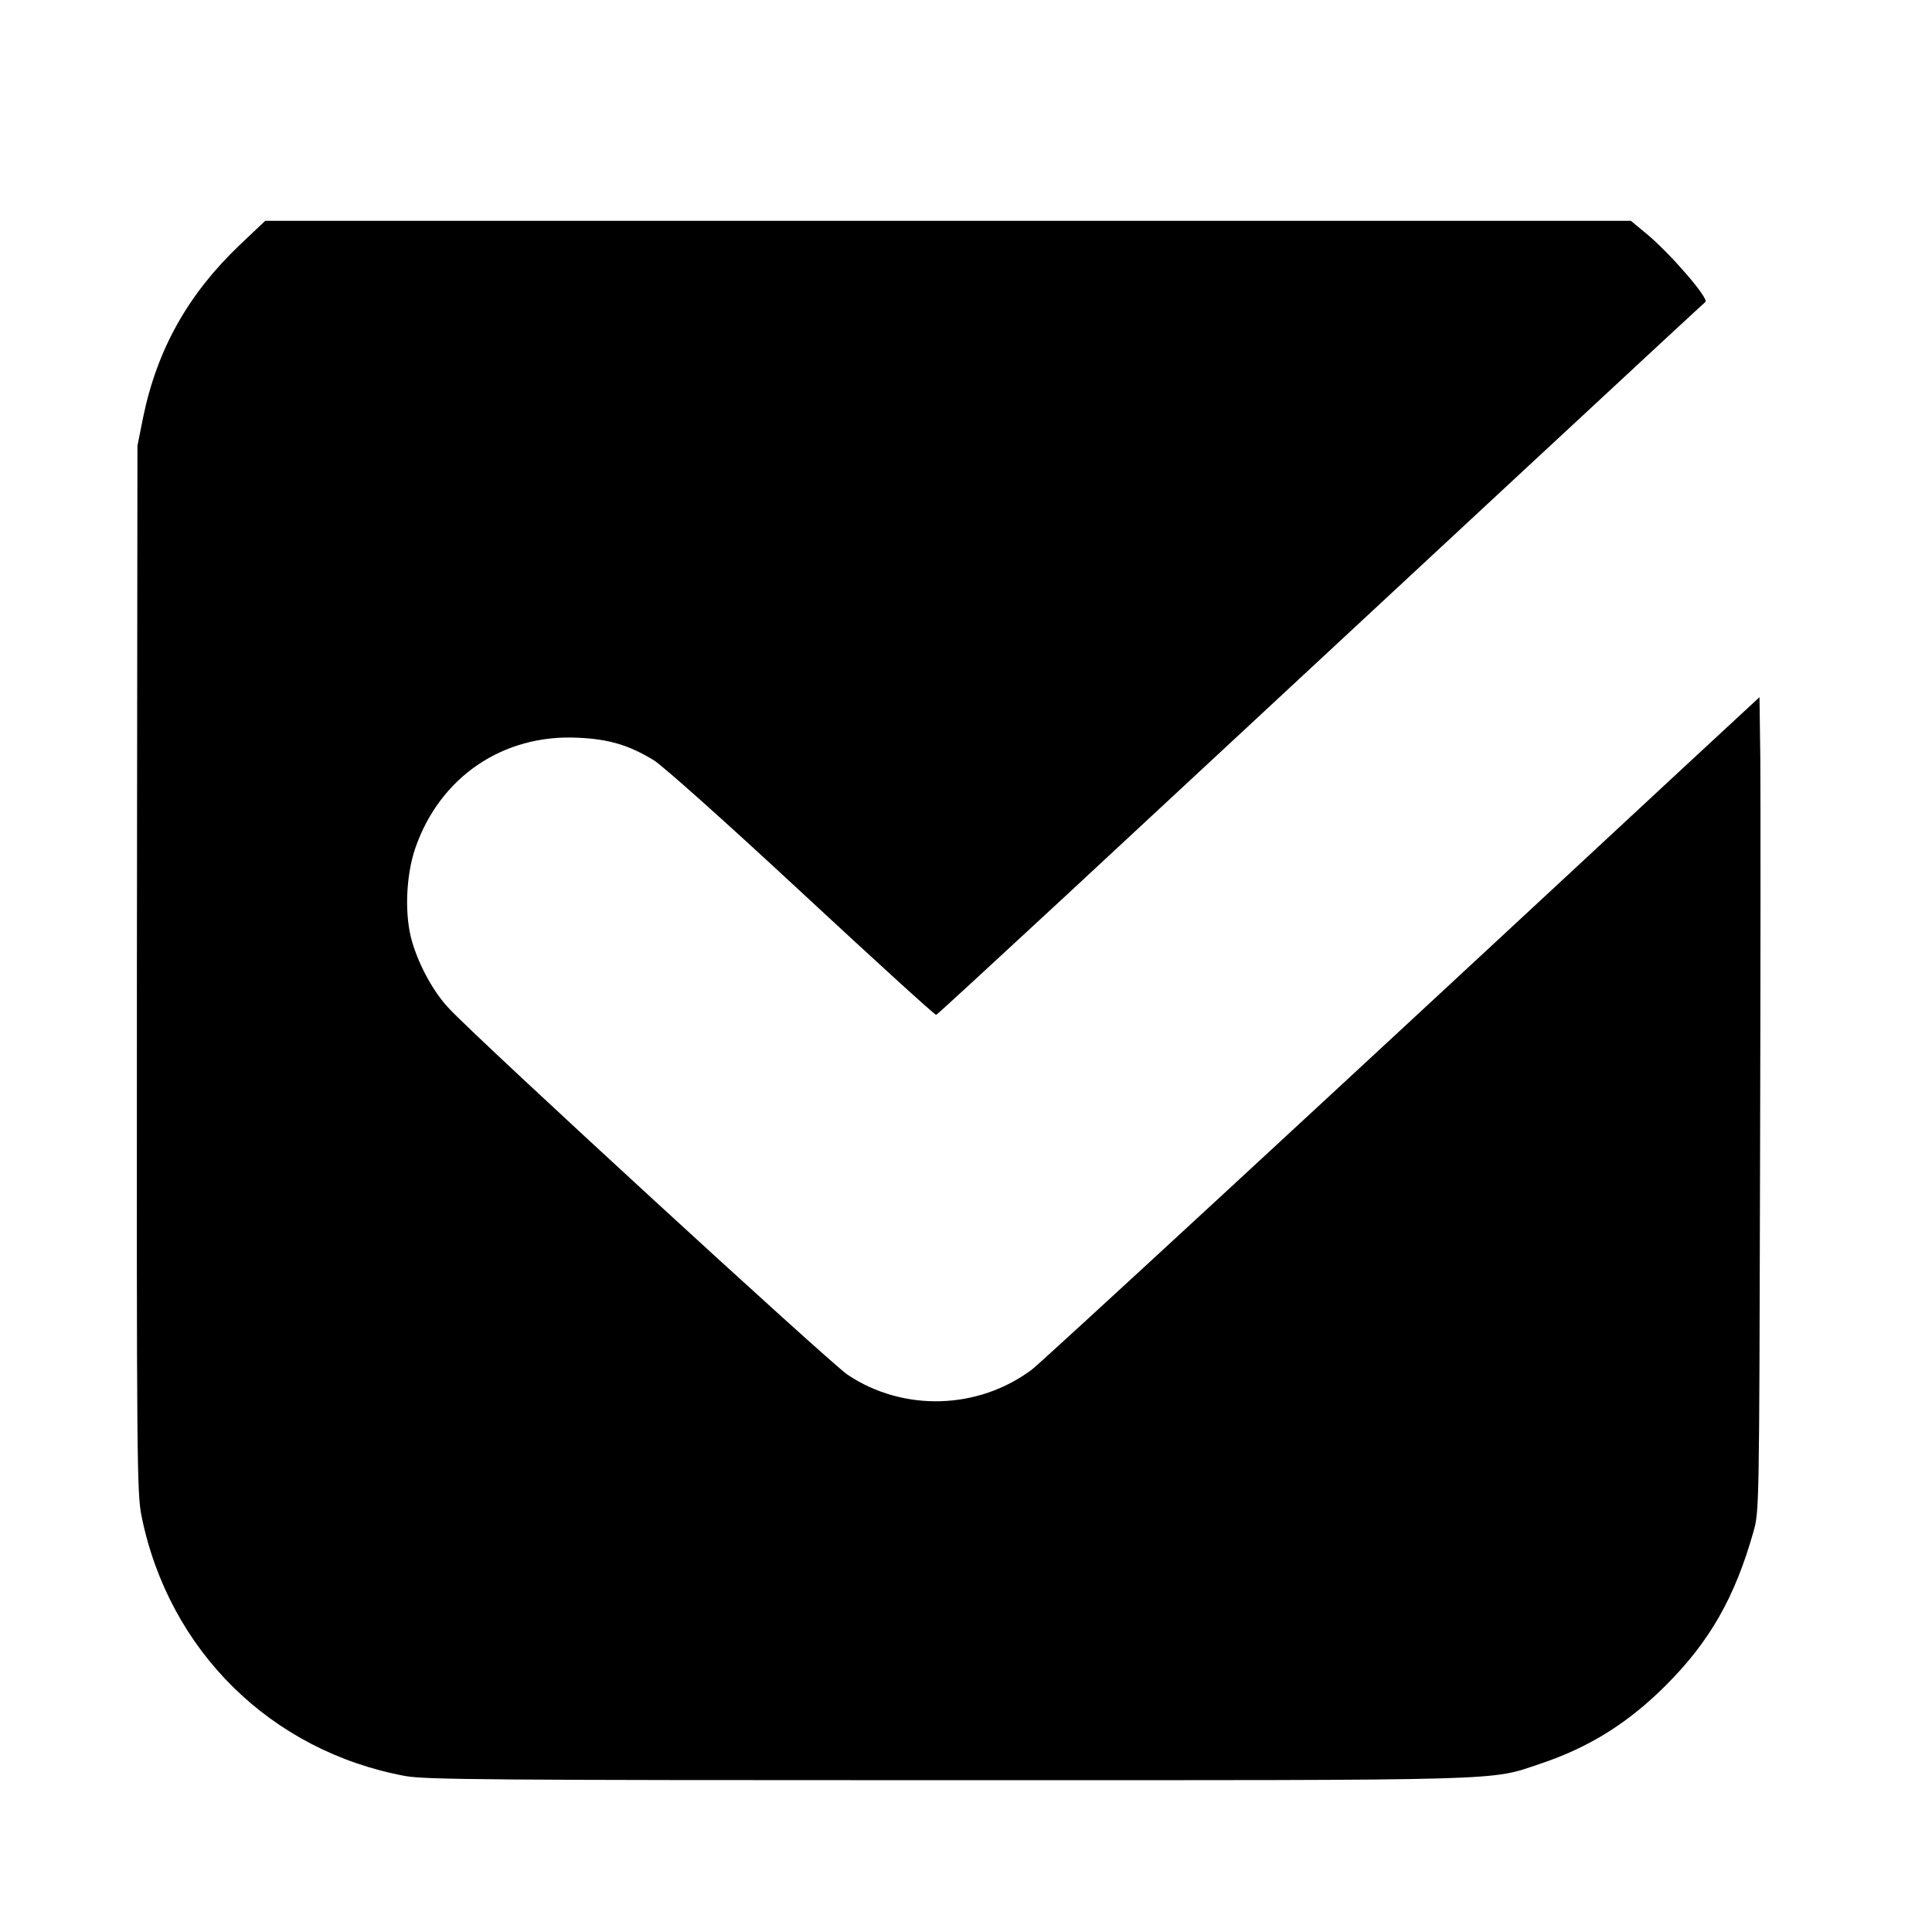 <svg version="1.0" xmlns="http://www.w3.org/2000/svg" viewBox="0 0 700 700"><path d="M86.7 88.9C68.1 106.7 57 126.5 51.9 151l-2.1 10.5-.2 189.5c-.1 178.9 0 190 1.7 198.4 9.9 48.7 46.9 85.1 95.6 94.1 7.3 1.3 31.1 1.5 196.6 1.5 206.7 0 195.8.3 214.7-6 17.6-5.9 31.7-14.7 45.4-28.4 15.9-15.9 25-31.9 31.7-55.6 2.1-7.4 2.1-8.5 2.4-132.5.2-68.8.2-135.1.1-147.5l-.3-22.4L609 279C480 398.9 377.9 493.1 373.9 496.2c-19.5 14.6-46.6 15.4-66.8 1.9-6.3-4.2-133.4-120.9-144.3-132.6-5.5-5.7-10.8-15.3-13.4-24-2.9-9.5-2.4-23.9 1-34 8.9-26 31.9-41.6 59.1-40.2 11.2.5 18.4 2.7 27.3 8.1 3.2 1.9 26.9 23.1 53.7 48 26.4 24.5 48.3 44.5 48.7 44.3.4-.1 21.5-19.6 47-43.2 135.5-125.9 231.3-214.9 231.7-215.1 1.4-1.2-12.7-17.5-21.1-24.5l-5.9-4.9H96.1l-9.4 8.9z"/></svg>